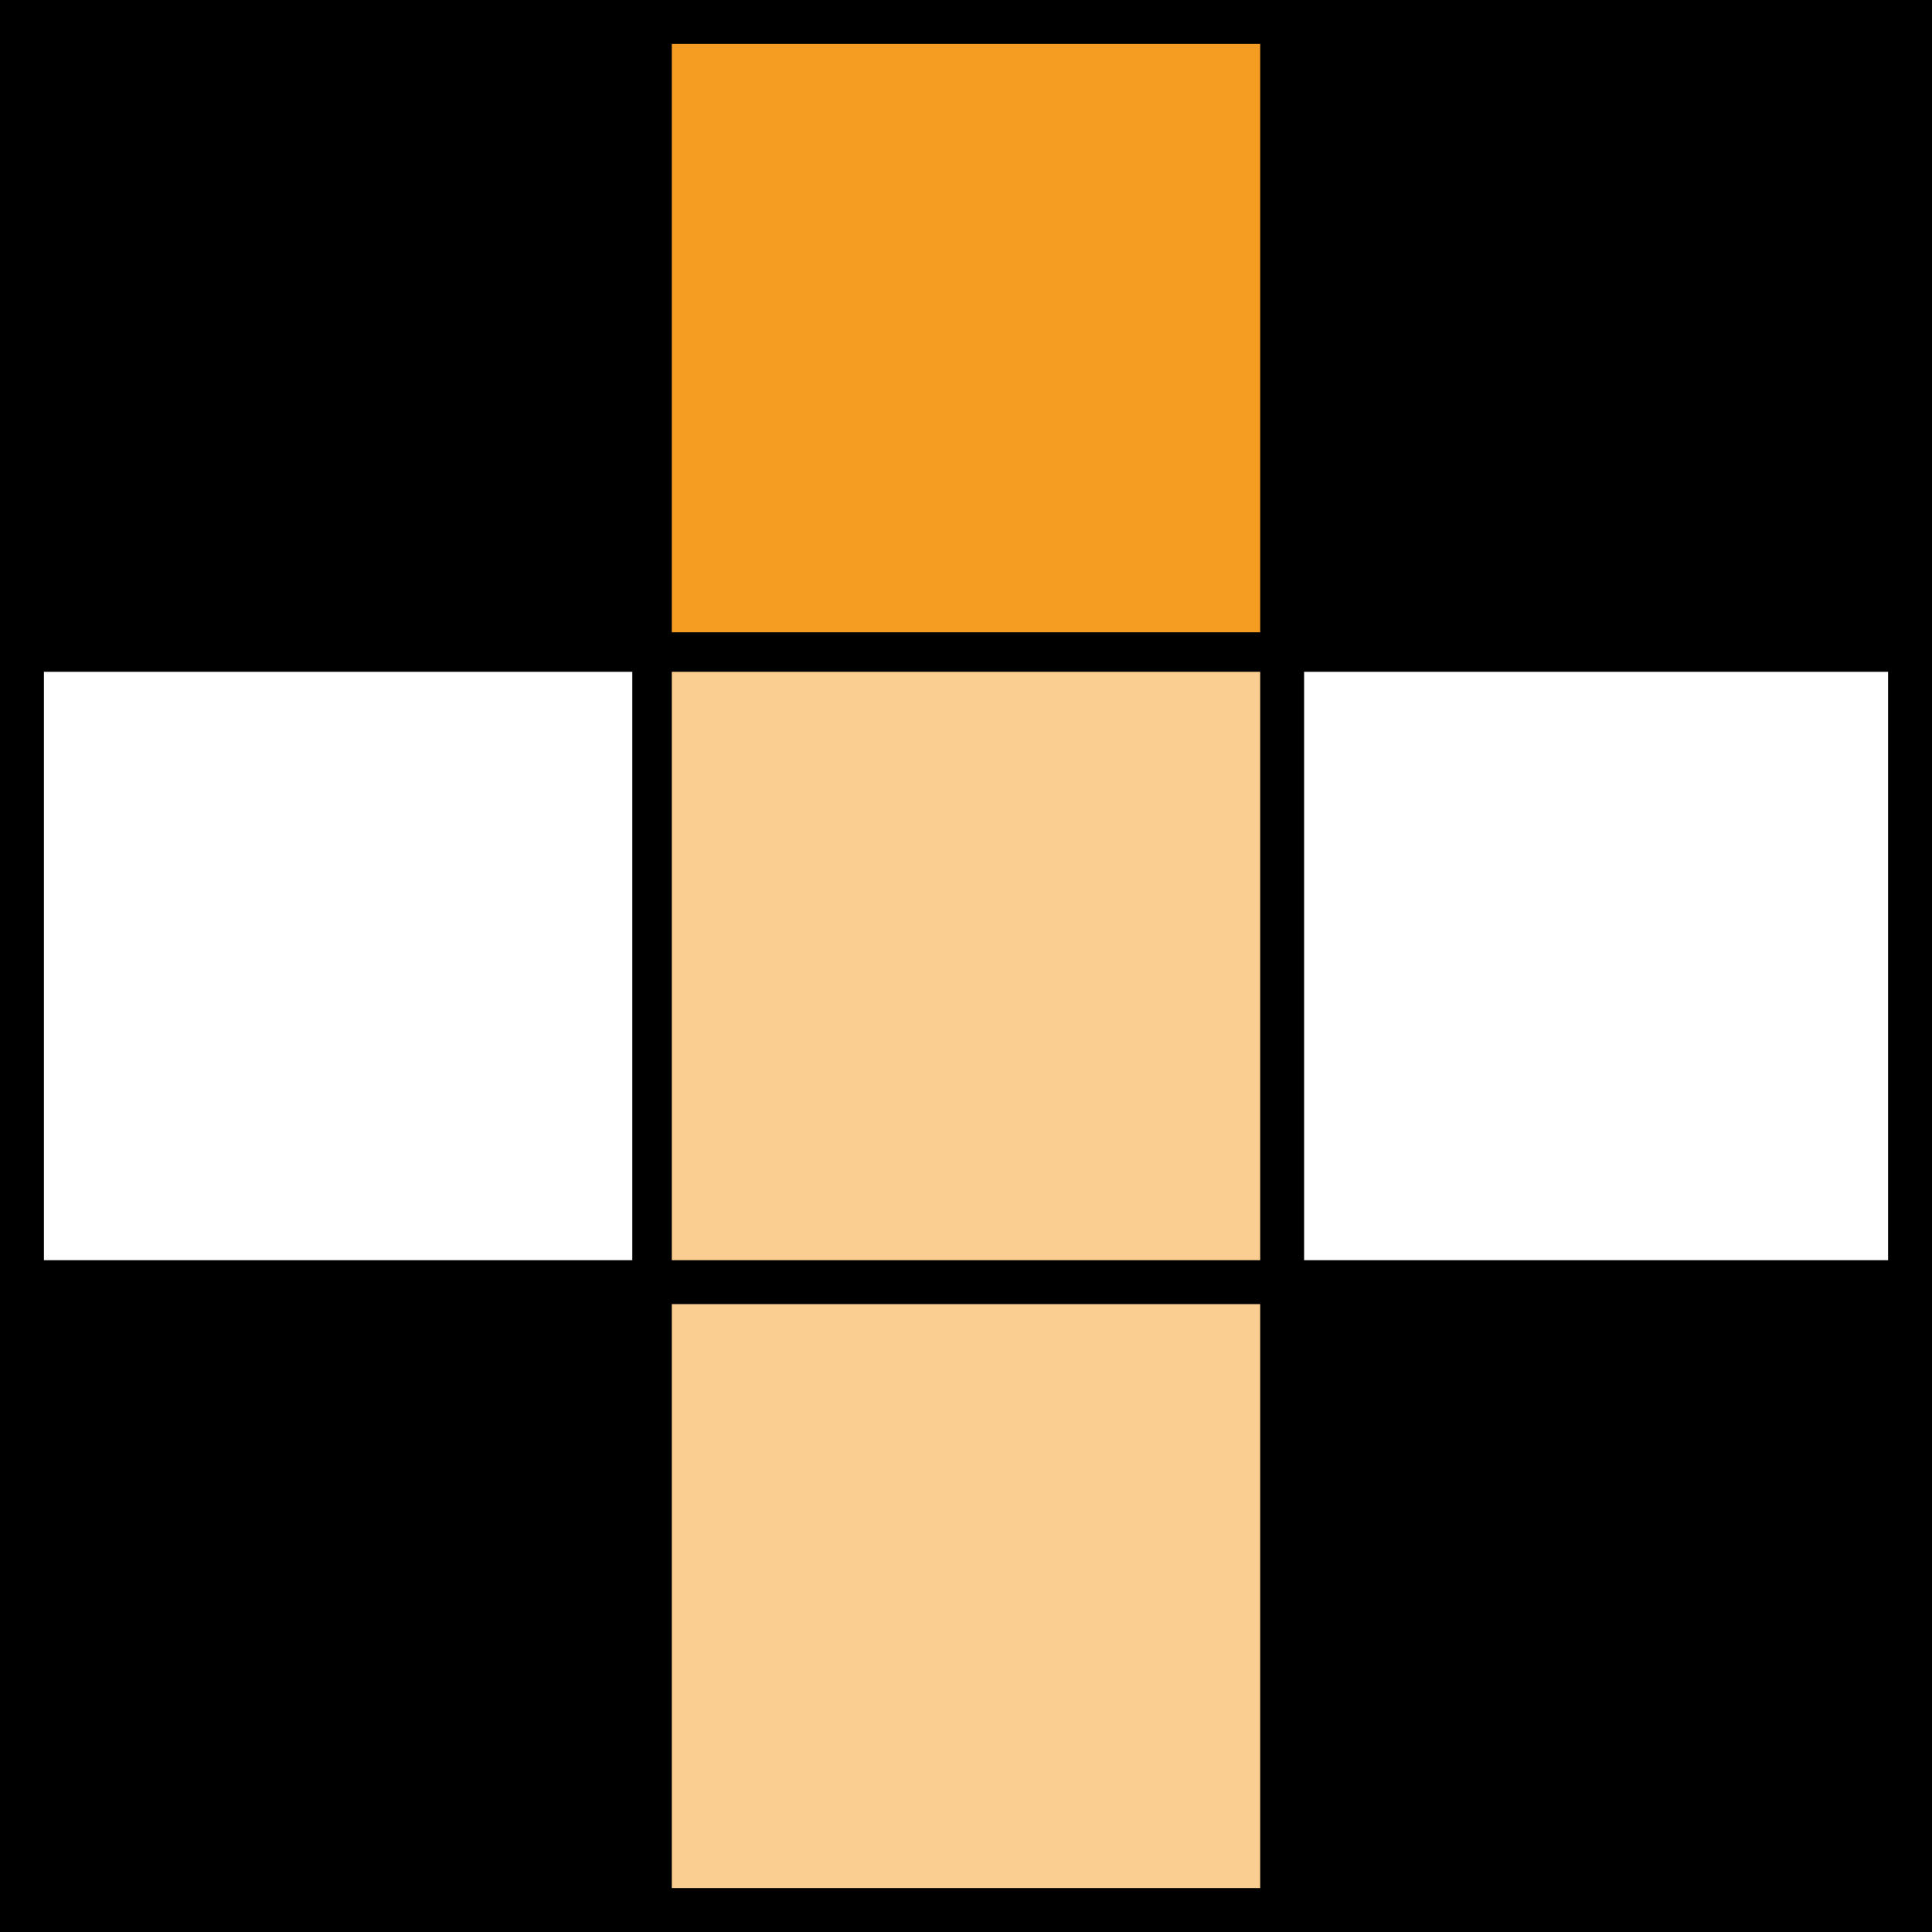 <svg xmlns="http://www.w3.org/2000/svg" width="80" height="80" viewBox="0 0 80 80">
  <g id="Group_2997" data-name="Group 2997" transform="translate(-121 -1441.273)">
    <path id="Path_291" data-name="Path 291" d="M0,0H80V80H0Z" transform="translate(121 1441.273)" fill="#fff"/>
    <rect id="Rectangle_1561" data-name="Rectangle 1561" width="25.783" height="25.783" transform="translate(148.108 1442.128)" fill="#f59c23"/>
    <rect id="Rectangle_1562" data-name="Rectangle 1562" width="25.783" height="51.783" transform="translate(148.108 1468.381)" fill="#facd90"/>
    <path id="crossword_thumb_black" d="M54,0H0V80H80V0ZM27.818,1.818H52.182V26.182H27.818Zm0,26H52.182V52.182H27.818Zm-26,0H26.182V52.182H1.818Zm26,50.364V54H52.182V78.182Zm50.364-26H54V27.818H78.182Z" transform="translate(121 1441.273)"/>
  </g>
</svg>

